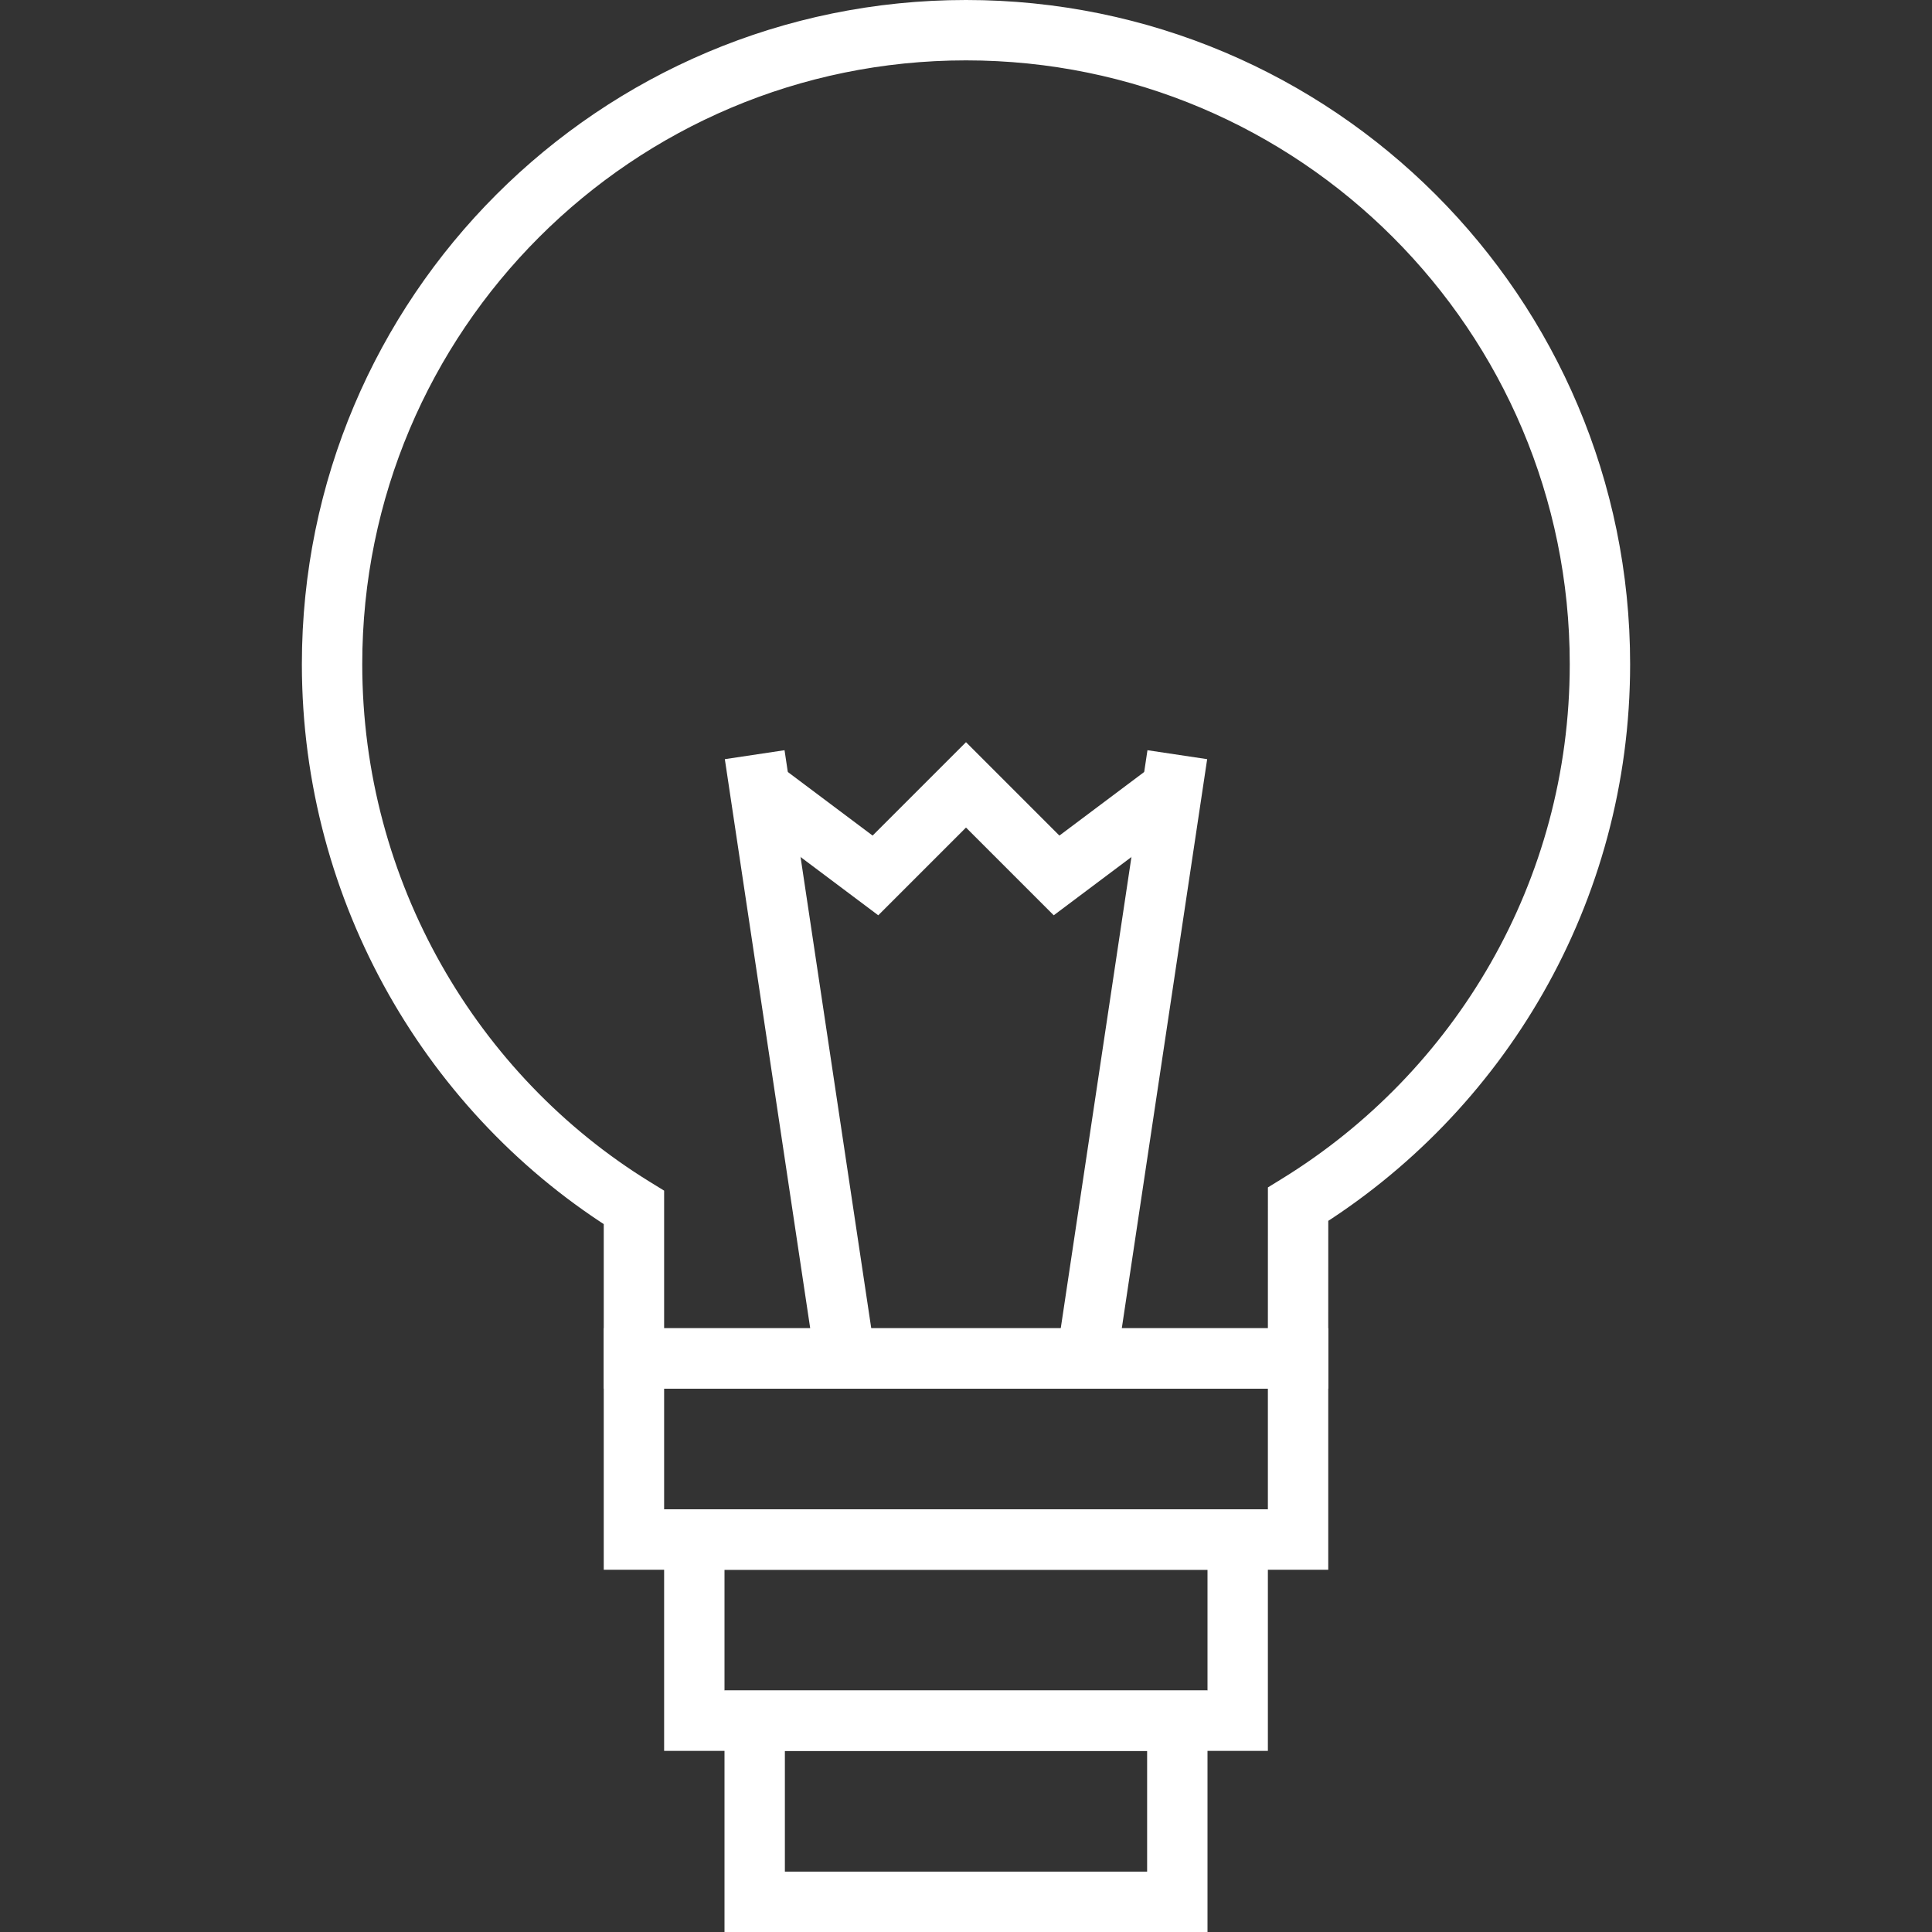 <svg xmlns="http://www.w3.org/2000/svg" xmlns:xlink="http://www.w3.org/1999/xlink" id="Layer_1" x="0px" y="0px" width="64px" height="64px" viewBox="0 0 64 64" xml:space="preserve"><rect x="0" y="0" width="64" height="64" fill="#333333" stroke="none"/><path fill="none" stroke="rgba(255,255,255,1)" stroke-width="2" stroke-miterlimit="10" d="M21,40v5h22l0.001-5.107C49,36.195,53,29.564,53,22  c0-11.598-9.402-21-21-21s-21,9.402-21,21C11,29.565,14.998,36.304,21,40z" style="stroke-dasharray: 142, 144; stroke-dashoffset: 0;"></path><path fill="none" stroke="rgba(255,255,255,1)" stroke-width="2" stroke-miterlimit="10" d="M28,45L25,25" style="stroke-dasharray: 21, 23; stroke-dashoffset: 0;"></path><path fill="none" stroke="rgba(255,255,255,1)" stroke-width="2" stroke-miterlimit="10" d="M36,45L39,25" style="stroke-dasharray: 21, 23; stroke-dashoffset: 0;"></path><path fill="none" stroke="rgba(255,255,255,1)" stroke-width="2" stroke-miterlimit="10" d="M25,26L29,29L32,26L35,29L39,26" style="stroke-dasharray: 19, 21; stroke-dashoffset: 0;"></path><path fill="none" stroke="rgba(255,255,255,1)" stroke-width="2" stroke-miterlimit="10" width="22" height="6" d="M21 45 L43 45 L43 51 L21 51 Z" style="stroke-dasharray: 56, 58; stroke-dashoffset: 0;"></path><path fill="none" stroke="rgba(255,255,255,1)" stroke-width="2" stroke-miterlimit="10" width="18" height="6" d="M23 51 L41 51 L41 57 L23 57 Z" style="stroke-dasharray: 48, 50; stroke-dashoffset: 0;"></path><path fill="none" stroke="rgba(255,255,255,1)" stroke-width="2" stroke-miterlimit="10" width="14" height="6" d="M25 57 L39 57 L39 63 L25 63 Z" style="stroke-dasharray: 40, 42; stroke-dashoffset: 0;"></path></svg>